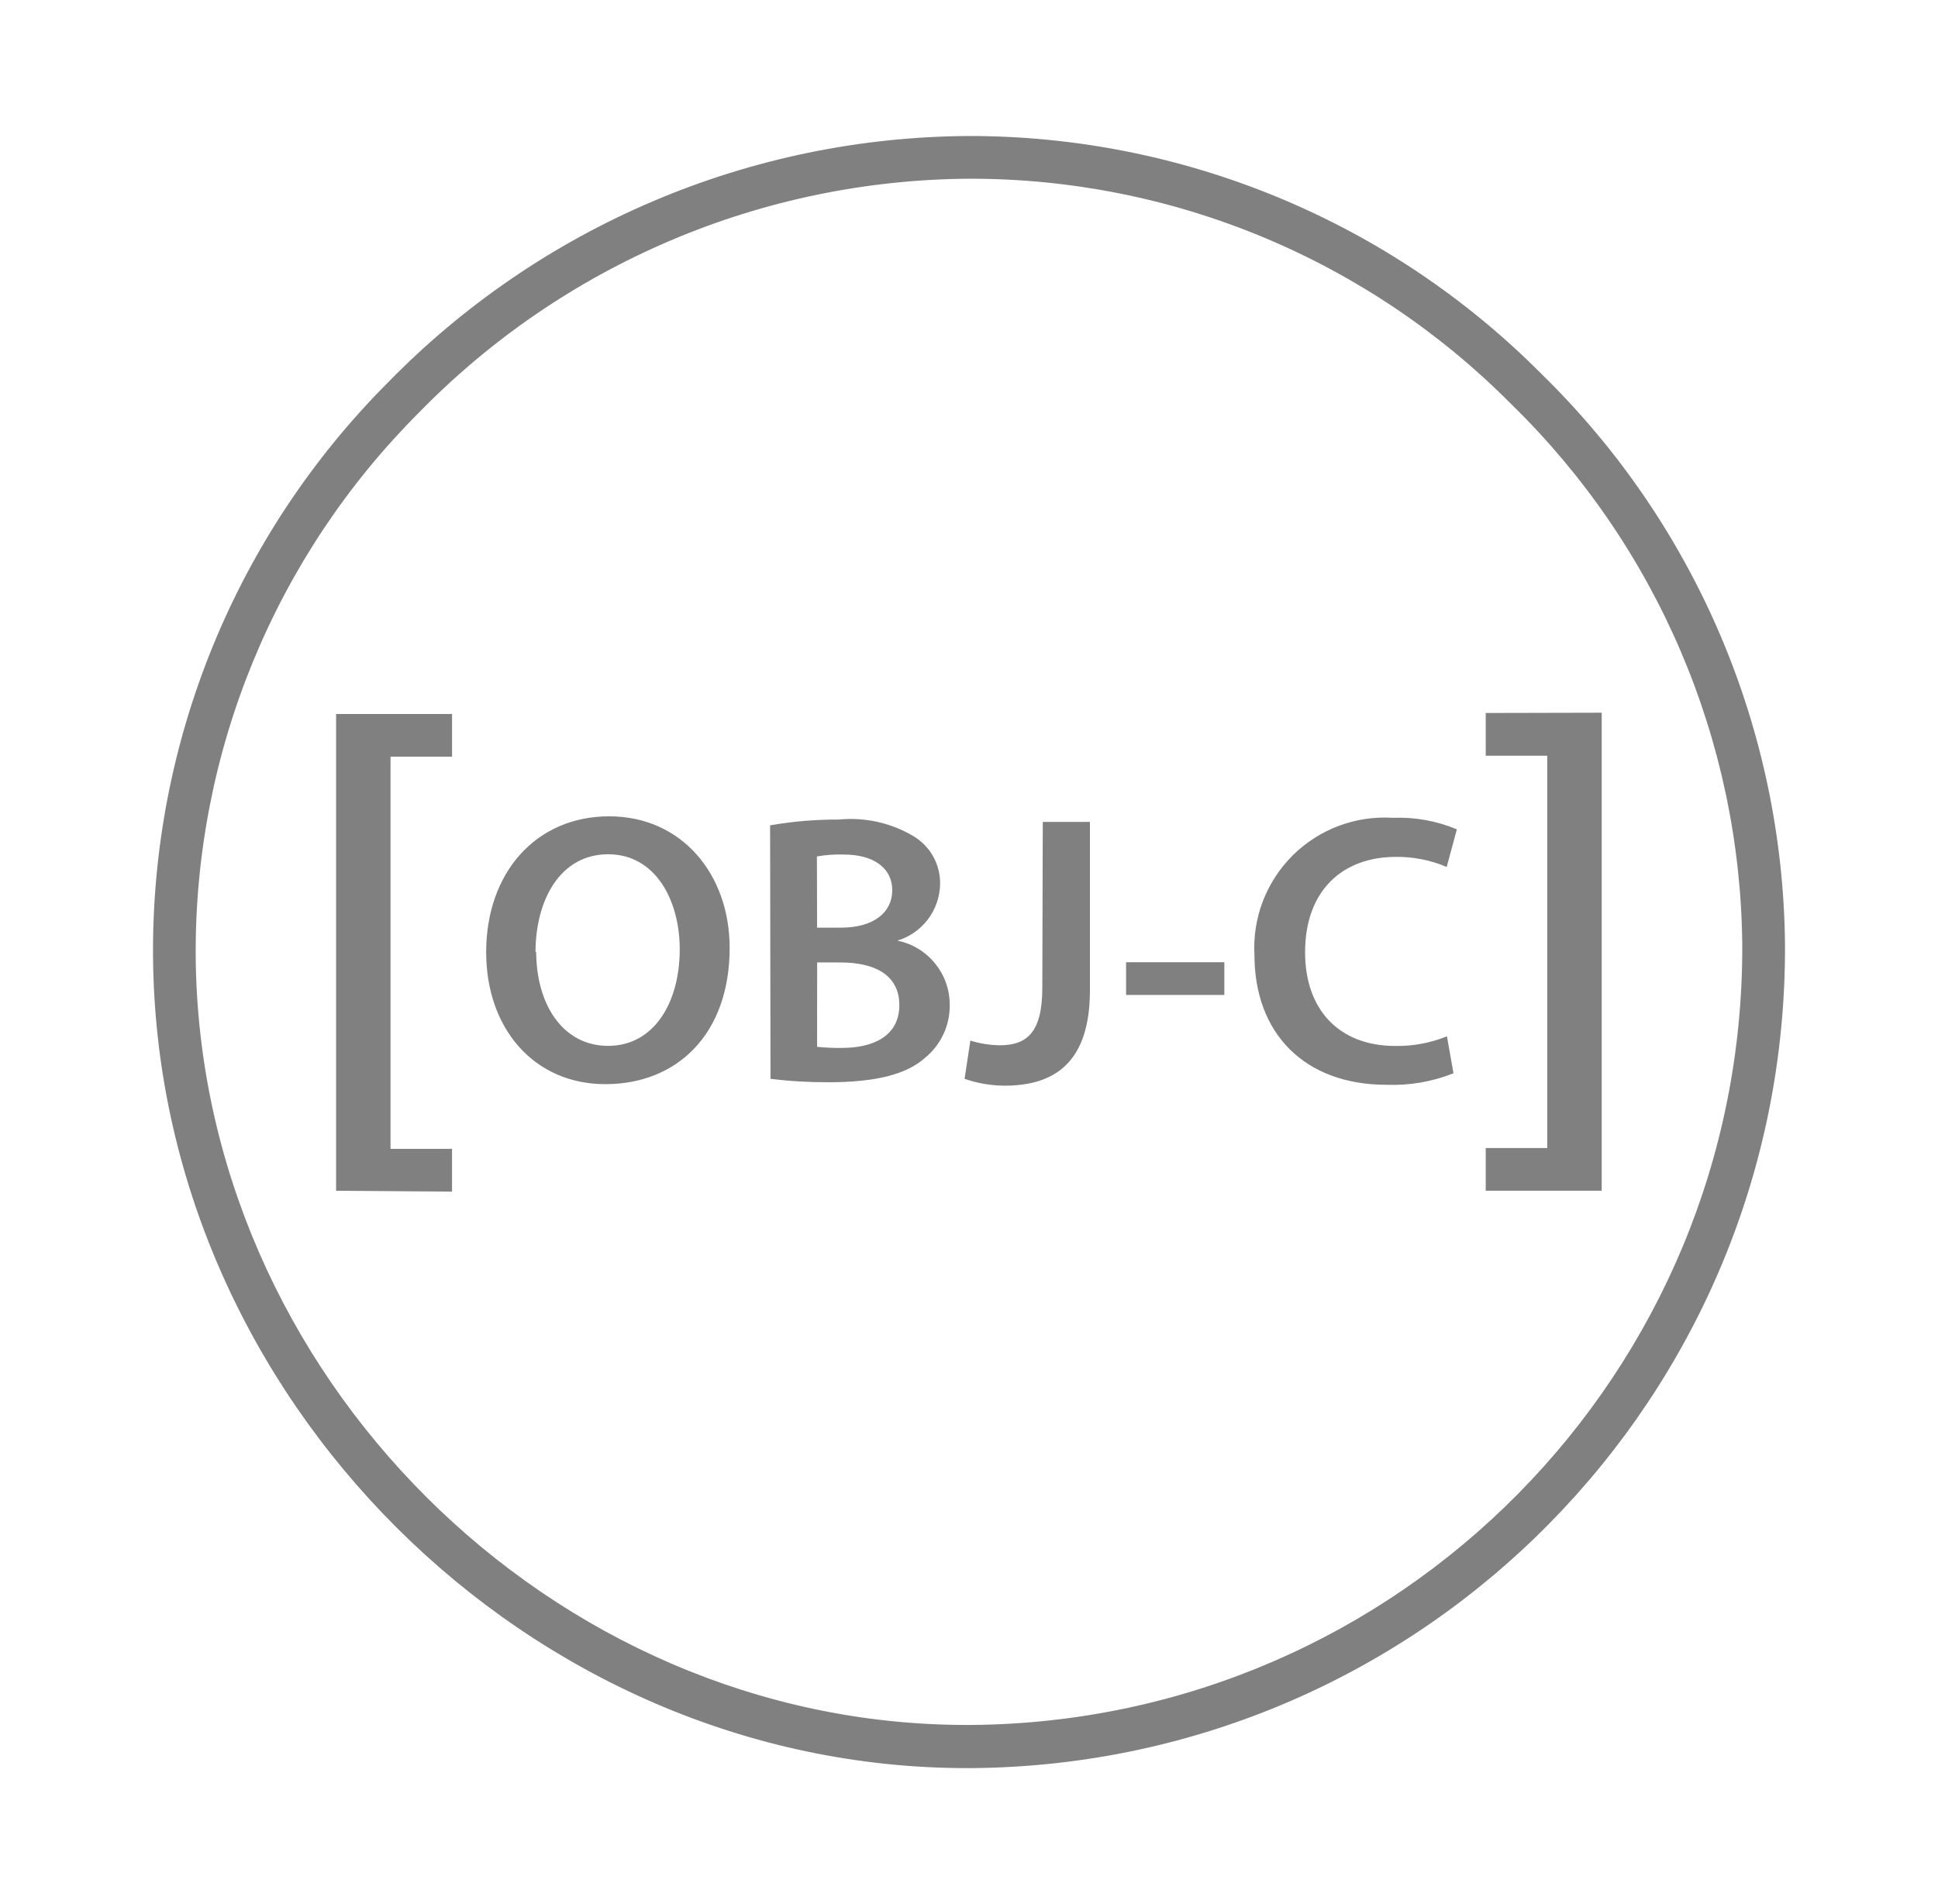 <?xml version="1.0" encoding="UTF-8"?>
<svg xmlns="http://www.w3.org/2000/svg" width="57" height="56" viewBox="0 0 57 56" fill="none">
  <path d="M28.434 52C15.538 52 4.601 41.107 4.501 28.128C4.478 24.997 5.077 21.893 6.263 18.995C7.449 16.098 9.199 13.465 11.41 11.249C13.636 8.969 16.293 7.154 19.226 5.91C22.159 4.665 25.311 4.016 28.497 4C31.625 3.997 34.724 4.614 37.613 5.814C40.502 7.013 43.126 8.773 45.332 10.992C47.574 13.179 49.362 15.788 50.592 18.668C51.822 21.549 52.47 24.644 52.5 27.776C52.56 41.05 41.893 51.865 28.629 52H28.434ZM28.509 5.256C25.489 5.274 22.504 5.891 19.725 7.072C16.946 8.253 14.429 9.974 12.321 12.135C10.224 14.232 8.563 16.724 7.437 19.468C6.31 22.211 5.738 25.151 5.756 28.116C5.851 40.416 16.216 50.731 28.427 50.731H28.591C41.168 50.617 51.291 40.362 51.243 27.783C51.186 21.789 48.739 16.067 44.446 11.883C42.36 9.779 39.877 8.11 37.142 6.972C34.406 5.834 31.472 5.251 28.509 5.256ZM9.885 35.02V20.999H13.296V22.255H11.486V33.788H13.295V35.045L9.885 35.02ZM21.461 27.871C21.461 30.421 19.909 31.885 17.805 31.885C15.701 31.885 14.299 30.245 14.299 28.003C14.299 25.66 15.769 24.008 17.917 24.008C20.065 24.008 21.46 25.729 21.46 27.87L21.461 27.871ZM15.77 27.983C15.77 29.536 16.55 30.759 17.887 30.759C19.225 30.759 19.992 29.502 19.992 27.919C19.992 26.48 19.282 25.124 17.887 25.124C16.492 25.124 15.75 26.445 15.75 28.015L15.77 27.983ZM22.65 24.273C23.318 24.157 23.995 24.1 24.673 24.103C25.434 24.028 26.2 24.198 26.859 24.587C27.361 24.883 27.665 25.429 27.65 26.012C27.641 26.384 27.515 26.745 27.29 27.041C27.064 27.338 26.75 27.556 26.394 27.664C27.29 27.846 27.934 28.634 27.933 29.549C27.938 29.849 27.874 30.147 27.746 30.419C27.619 30.691 27.431 30.93 27.198 31.119C26.658 31.597 25.759 31.829 24.37 31.829C23.799 31.831 23.229 31.798 22.662 31.728L22.65 24.273ZM24.032 27.282H24.742C25.702 27.282 26.243 26.829 26.243 26.182C26.243 25.535 25.703 25.132 24.818 25.132C24.553 25.123 24.288 25.142 24.027 25.188L24.032 27.282ZM24.032 30.787C24.277 30.812 24.522 30.823 24.767 30.819C25.667 30.819 26.451 30.48 26.451 29.562C26.451 28.645 25.684 28.306 24.724 28.306H24.034L24.032 30.787ZM30.67 24.172H32.057V29.122C32.057 31.227 31.039 31.93 29.545 31.93C29.145 31.927 28.748 31.859 28.37 31.729L28.54 30.604C28.818 30.691 29.108 30.737 29.4 30.742C30.191 30.742 30.656 30.378 30.656 29.058L30.67 24.172ZM36.01 28.299V29.261H33.12V28.3L36.01 28.299ZM42.75 31.565C42.125 31.814 41.455 31.929 40.783 31.904C38.364 31.904 36.895 30.389 36.895 28.079C36.866 27.539 36.952 26.999 37.147 26.494C37.342 25.99 37.642 25.533 38.026 25.152C38.411 24.772 38.871 24.477 39.378 24.288C39.884 24.098 40.425 24.018 40.965 24.052C41.61 24.026 42.254 24.141 42.849 24.391L42.55 25.497C42.077 25.296 41.568 25.195 41.055 25.201C39.502 25.201 38.385 26.174 38.385 28.009C38.385 29.68 39.371 30.762 41.042 30.762C41.561 30.77 42.076 30.673 42.557 30.479L42.75 31.565ZM47.109 20.961V35.02H43.698V33.764H45.507V22.225H43.698V20.969L47.109 20.961Z" fill="#808080"></path>
</svg>
